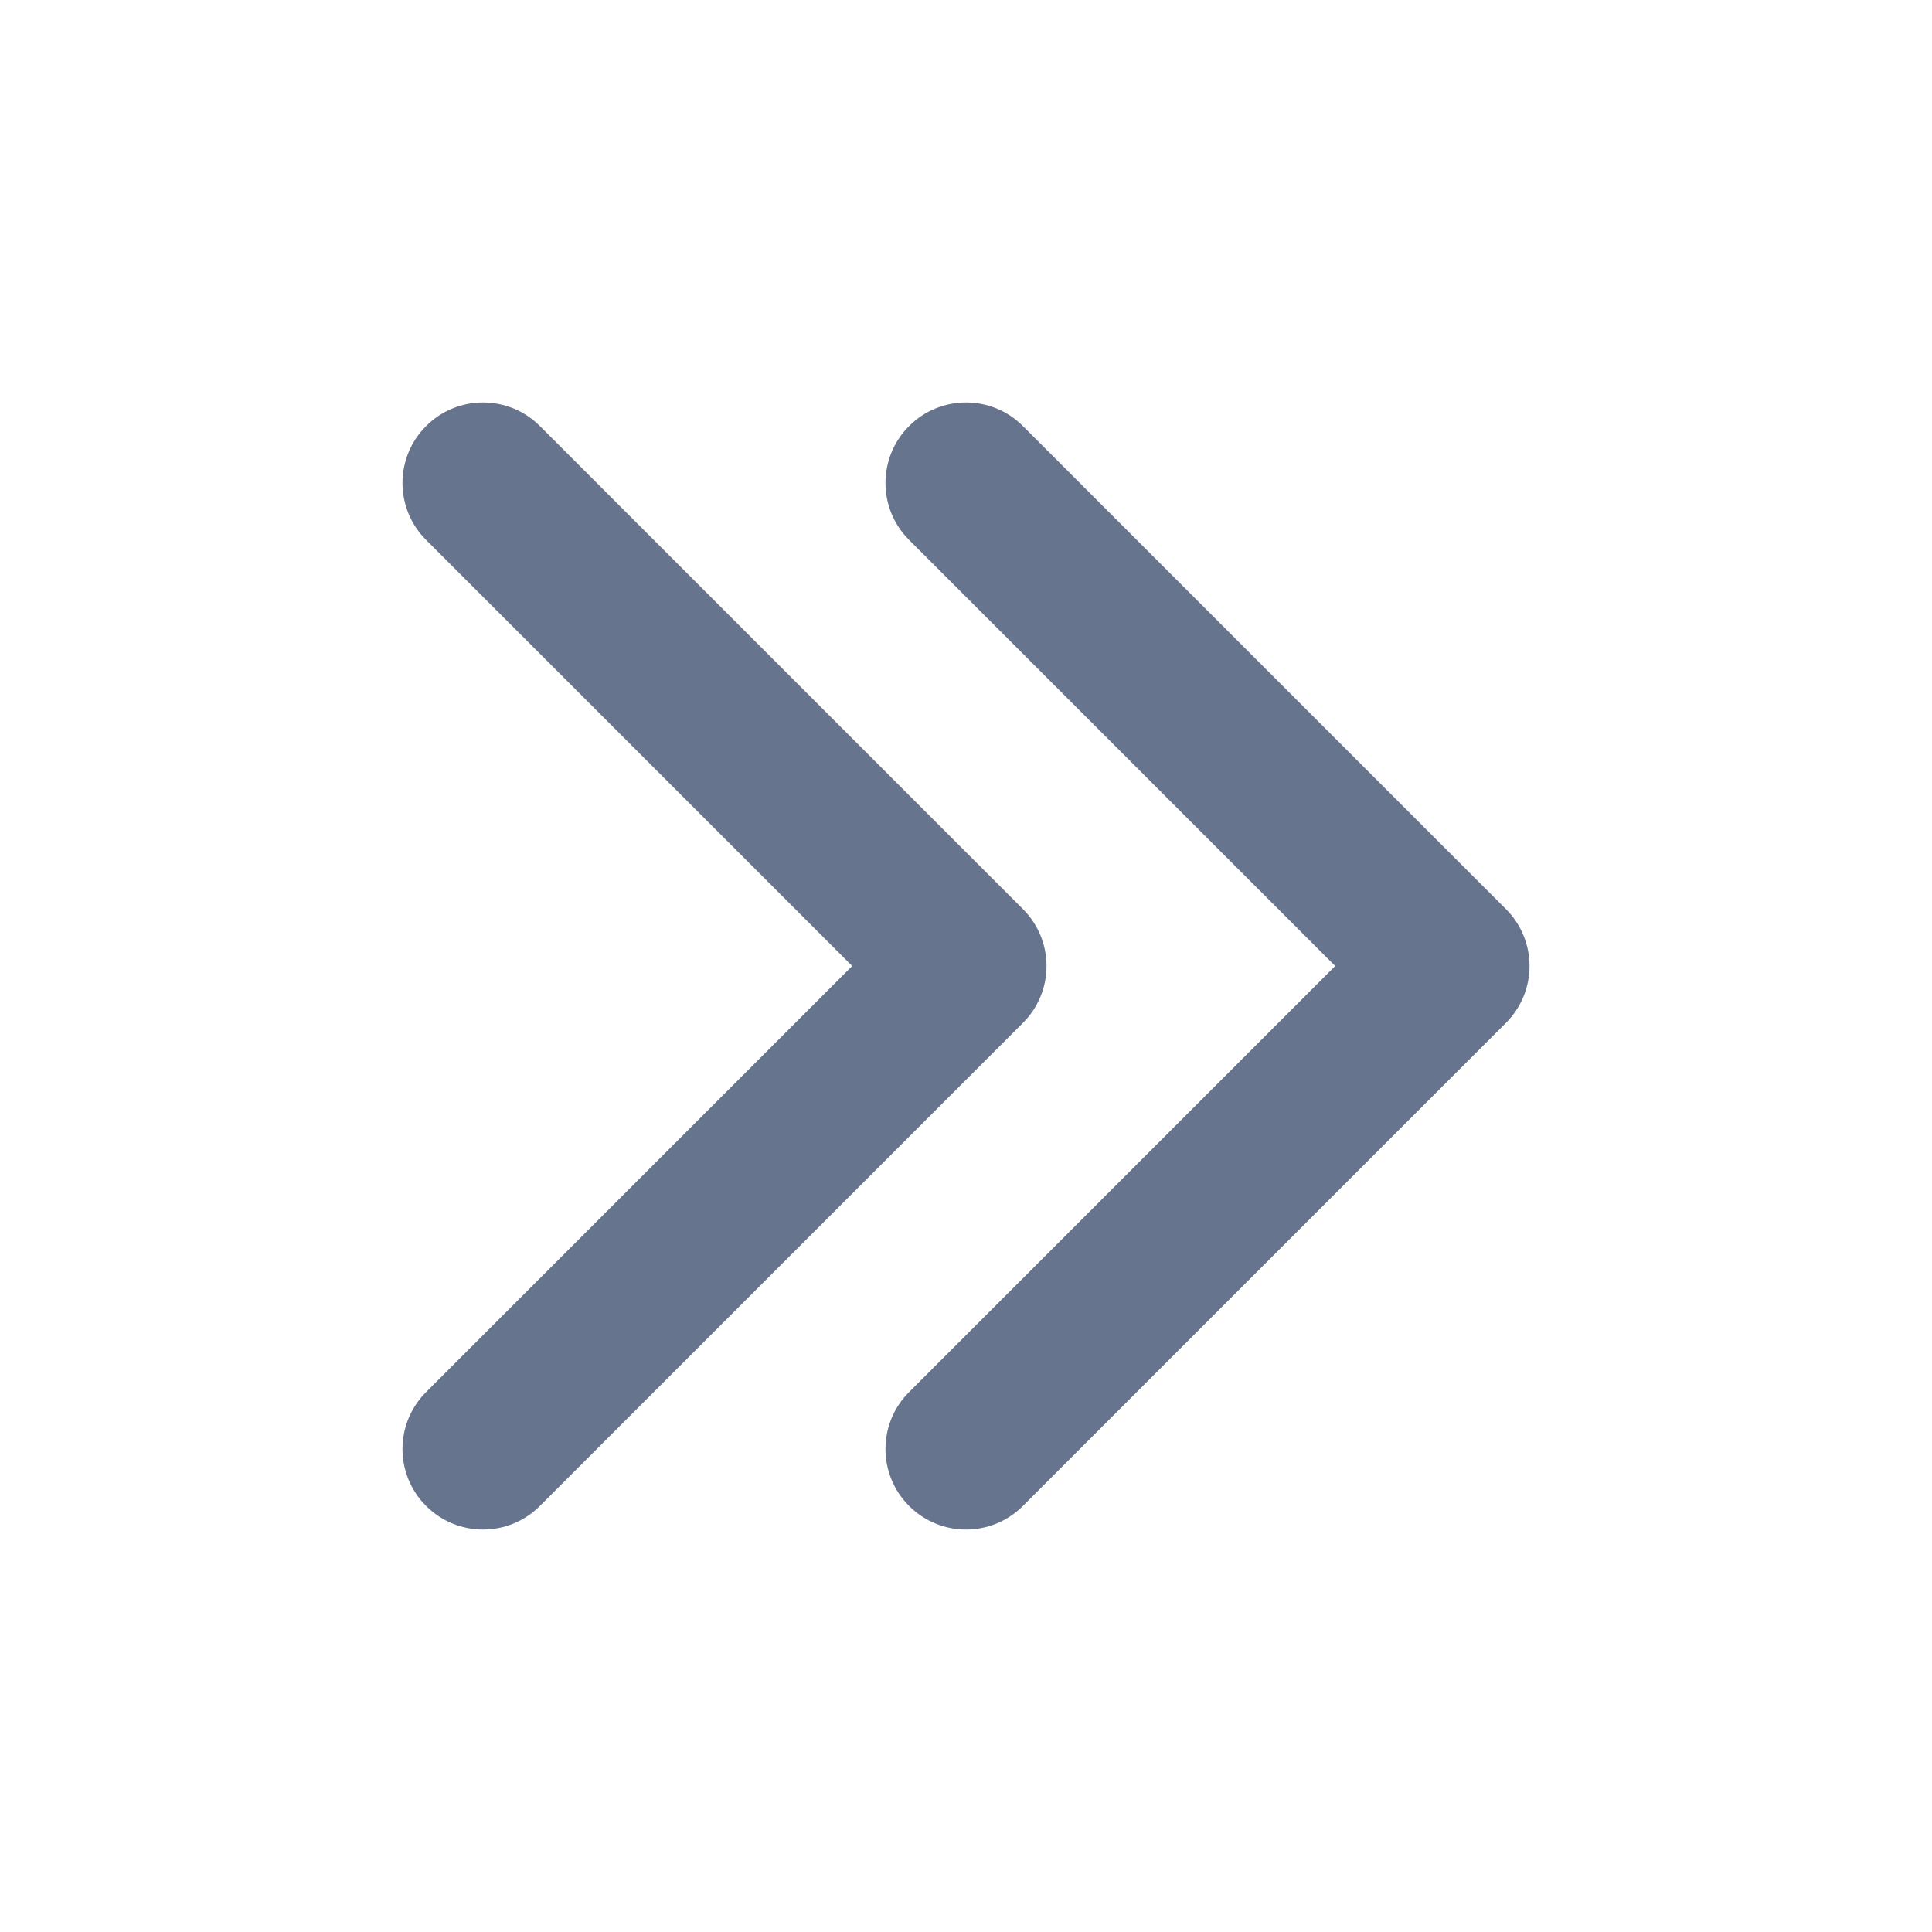 <svg width="24" height="24" xmlns="http://www.w3.org/2000/svg" xmlns:xlink="http://www.w3.org/1999/xlink" overflow="hidden"><defs><clipPath id="clip0"><rect x="628" y="348" width="24" height="24"/></clipPath></defs><g clip-path="url(#clip0)" transform="translate(-628 -348)"><path d="M646 360 646.707 359.293C647.098 359.683 647.098 360.317 646.707 360.707L646 360ZM640.707 366.707C640.317 367.098 639.683 367.098 639.293 366.707 638.902 366.317 638.902 365.683 639.293 365.293L640.707 366.707ZM639.293 354.707C638.902 354.317 638.902 353.683 639.293 353.293 639.683 352.902 640.317 352.902 640.707 353.293L639.293 354.707ZM646.707 360.707 640.707 366.707 639.293 365.293 645.293 359.293 646.707 360.707ZM645.293 360.707 639.293 354.707 640.707 353.293 646.707 359.293 645.293 360.707Z" fill="#67748E"/><path d="M640 360 640.707 359.293C641.098 359.683 641.098 360.317 640.707 360.707L640 360ZM634.707 366.707C634.317 367.098 633.683 367.098 633.293 366.707 632.902 366.317 632.902 365.683 633.293 365.293L634.707 366.707ZM633.293 354.707C632.902 354.317 632.902 353.683 633.293 353.293 633.683 352.902 634.317 352.902 634.707 353.293L633.293 354.707ZM640.707 360.707 634.707 366.707 633.293 365.293 639.293 359.293 640.707 360.707ZM639.293 360.707 633.293 354.707 634.707 353.293 640.707 359.293 639.293 360.707Z" fill="#67748E"/></g></svg>